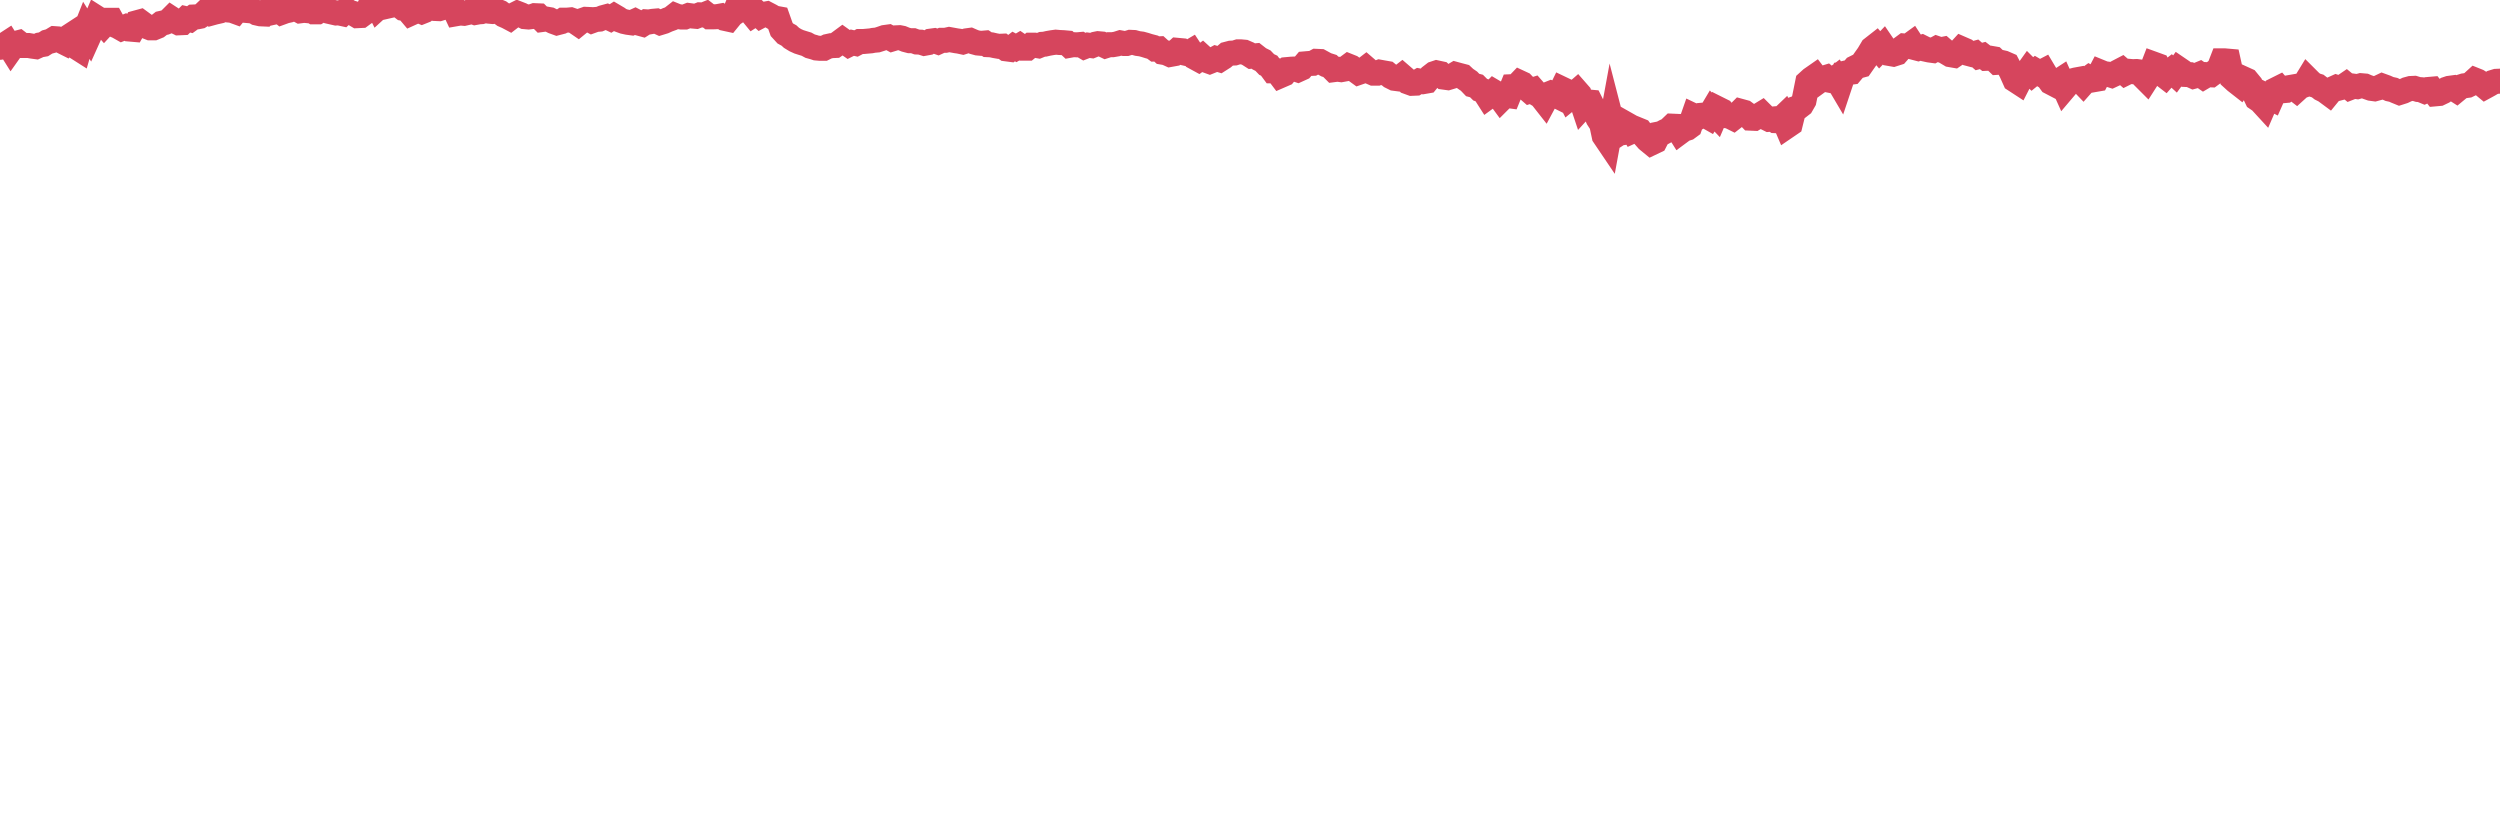 <?xml version="1.0"?><svg width="150px" height="50px" xmlns="http://www.w3.org/2000/svg" xmlns:xlink="http://www.w3.org/1999/xlink"> <polyline fill="none" stroke="#d6455d" stroke-width="1.5px" stroke-linecap="round" stroke-miterlimit="5" points="0.00,2.84 0.22,2.73 0.45,2.58 0.67,2.93 0.89,2.62 1.12,2.56 1.34,2.73 1.56,2.73 1.71,2.73 1.94,2.77 2.16,2.80 2.38,2.70 2.61,2.66 2.83,2.52 3.05,2.46 3.28,2.32 3.42,2.33 3.65,2.44 3.87,2.55 4.09,2.23 4.32,2.08 4.54,2.80 4.76,2.94 4.99,2.14 5.14,1.76 5.36,2.11 5.58,1.62 5.81,1.08 6.03,1.22 6.25,1.47 6.48,1.22 6.70,1.22 6.85,1.49 7.07,1.58 7.30,1.71 7.52,1.62 7.74,1.74 7.97,1.76 8.19,1.37 8.41,1.31 8.56,1.42 8.78,1.58 9.01,1.67 9.23,1.67 9.45,1.58 9.68,1.40 9.90,1.35 10.12,1.26 10.27,1.11 10.50,1.26 10.72,1.37 10.94,1.36 11.17,1.13 11.39,1.18 11.61,1.02 11.84,1.01 11.99,0.98 12.21,0.84 12.43,0.63 12.66,0.79 12.88,0.73 13.10,0.68 13.33,0.46 13.55,0.53 13.70,0.60 13.92,0.62 14.14,0.70 14.37,0.42 14.59,0.61 14.81,0.63 15.04,0.65 15.26,0.69 15.41,0.78 15.63,0.83 15.86,0.84 16.08,0.61 16.30,0.76 16.53,0.71 16.75,0.62 16.90,0.74 17.12,0.66 17.34,0.61 17.57,0.50 17.79,0.53 18.01,0.65 18.24,0.62 18.46,0.64 18.61,0.57 18.83,0.71 19.06,0.71 19.28,0.58 19.50,0.56 19.73,0.68 19.95,0.73 20.17,0.78 20.32,0.77 20.55,0.82 20.77,0.61 20.99,0.74 21.22,0.81 21.44,0.94 21.66,0.93 21.89,0.76 22.03,0.69 22.26,0.21 22.48,0.00 22.70,0.44 22.93,0.23 23.15,0.39 23.37,0.34 23.60,0.18 23.75,0.26 23.97,0.33 24.19,0.50 24.42,0.54 24.64,0.80 24.86,0.70 25.09,0.61 25.31,0.70 25.46,0.64 25.68,0.46 25.91,0.41 26.13,0.51 26.35,0.52 26.58,0.45 26.80,0.30 27.02,0.27 27.17,0.35 27.39,0.82 27.62,0.78 27.84,0.80 28.06,0.75 28.29,0.67 28.51,0.75 28.73,0.71 28.88,0.70 29.11,0.63 29.33,0.67 29.55,0.69 29.78,0.65 30.00,0.74 30.22,0.90 30.45,1.00 30.60,1.08 30.82,0.91 31.04,0.80 31.27,0.89 31.49,1.00 31.71,1.02 31.94,0.99 32.08,0.94 32.31,0.95 32.53,1.17 32.75,1.14 32.98,1.18 33.20,1.29 33.42,1.37 33.65,1.31 33.80,1.21 34.02,1.21 34.24,1.19 34.47,1.27 34.69,1.42 34.91,1.24 35.14,1.16 35.36,1.17 35.51,1.25 35.73,1.17 35.96,1.15 36.18,1.06 36.40,1.00 36.63,1.11 36.85,0.97 37.07,1.10 37.22,1.21 37.44,1.29 37.67,1.34 37.89,1.37 38.11,1.27 38.34,1.39 38.56,1.45 38.78,1.31 38.93,1.32 39.16,1.28 39.38,1.26 39.60,1.36 39.83,1.29 40.05,1.19 40.27,1.11 40.50,0.93 40.65,0.99 40.87,1.02 41.09,1.02 41.32,0.93 41.54,0.96 41.76,0.98 41.99,0.89 42.21,0.90 42.36,0.84 42.58,1.01 42.80,1.01 43.03,1.00 43.25,0.96 43.47,1.10 43.70,1.15 43.92,0.88 44.07,0.78 44.29,0.25 44.52,0.29 44.74,0.55 44.96,0.61 45.19,0.89 45.41,0.75 45.63,0.95 45.78,0.87 46.00,0.83 46.23,0.95 46.45,1.08 46.67,1.12 46.90,1.77 47.12,2.01 47.34,2.13 47.49,2.27 47.72,2.41 47.94,2.51 48.16,2.58 48.39,2.65 48.61,2.77 48.83,2.83 48.98,2.88 49.21,2.90 49.43,2.90 49.65,2.79 49.88,2.74 50.10,2.73 50.32,2.58 50.55,2.41 50.69,2.51 50.92,2.67 51.14,2.56 51.36,2.61 51.59,2.49 51.81,2.49 52.03,2.47 52.26,2.45 52.41,2.42 52.63,2.40 52.85,2.33 53.08,2.25 53.30,2.22 53.52,2.34 53.75,2.27 53.97,2.26 54.12,2.29 54.34,2.38 54.57,2.44 54.79,2.44 55.01,2.52 55.24,2.53 55.46,2.60 55.68,2.56 55.83,2.47 56.05,2.44 56.28,2.52 56.50,2.42 56.72,2.42 56.95,2.37 57.17,2.41 57.39,2.45 57.54,2.47 57.77,2.52 57.99,2.45 58.21,2.42 58.44,2.52 58.66,2.58 58.88,2.60 59.11,2.58 59.26,2.68 59.48,2.69 59.70,2.74 59.93,2.78 60.15,2.77 60.37,2.93 60.60,2.96 60.82,2.79 60.97,2.87 61.19,2.74 61.41,2.89 61.64,2.89 61.86,2.71 62.08,2.71 62.31,2.75 62.53,2.66 62.68,2.65 62.90,2.60 63.13,2.56 63.35,2.53 63.57,2.55 63.80,2.56 64.02,2.58 64.17,2.72 64.39,2.68 64.62,2.69 64.84,2.67 65.06,2.80 65.29,2.71 65.51,2.74 65.73,2.65 65.88,2.62 66.10,2.64 66.33,2.75 66.55,2.68 66.77,2.68 67.00,2.64 67.22,2.57 67.44,2.61 67.59,2.61 67.82,2.54 68.04,2.55 68.26,2.61 68.49,2.64 68.71,2.70 68.93,2.77 69.16,2.83 69.31,2.94 69.53,2.93 69.75,3.13 69.98,3.17 70.20,3.27 70.42,3.23 70.65,3.02 70.87,3.04 71.02,3.17 71.24,3.22 71.46,3.09 71.69,3.44 71.91,3.56 72.13,3.40 72.36,3.61 72.58,3.69 72.73,3.63 72.95,3.51 73.18,3.58 73.40,3.44 73.62,3.25 73.85,3.19 74.07,3.18 74.29,3.11 74.44,3.11 74.66,3.13 74.89,3.23 75.11,3.37 75.33,3.35 75.56,3.53 75.78,3.64 76.00,3.87 76.15,3.94 76.38,4.25 76.60,4.25 76.82,4.54 77.05,4.44 77.27,4.17 77.49,4.15 77.72,4.14 77.87,4.19 78.09,4.09 78.31,3.83 78.54,3.81 78.76,3.80 78.98,3.68 79.21,3.69 79.43,3.81 79.58,3.89 79.80,3.96 80.02,4.18 80.25,4.15 80.47,4.18 80.69,4.14 80.92,3.97 81.07,4.03 81.29,4.19 81.51,4.35 81.74,4.27 81.96,4.10 82.18,4.29 82.41,4.39 82.63,4.39 82.78,4.33 83.00,4.37 83.23,4.41 83.45,4.59 83.67,4.70 83.90,4.73 84.12,4.56 84.34,4.75 84.49,4.92 84.71,5.00 84.94,4.99 85.16,4.86 85.38,4.90 85.61,4.86 85.83,4.59 86.05,4.42 86.20,4.37 86.43,4.42 86.65,4.63 86.87,4.66 87.10,4.59 87.32,4.46 87.54,4.52 87.77,4.58 87.92,4.72 88.14,4.87 88.36,5.10 88.59,5.16 88.81,5.38 89.03,5.46 89.26,5.82 89.48,5.66 89.63,5.51 89.85,5.64 90.07,5.94 90.30,5.71 90.52,5.74 90.74,5.20 90.97,5.19 91.19,4.96 91.34,5.03 91.56,5.26 91.79,5.46 92.01,5.39 92.23,5.64 92.46,5.78 92.68,6.06 92.90,5.65 93.05,5.59 93.28,5.68 93.50,5.79 93.72,5.34 93.95,5.45 94.17,5.88 94.39,5.70 94.62,5.50 94.76,5.66 94.99,6.35 95.21,6.11 95.43,6.13 95.66,6.59 95.88,7.10 96.10,7.44 96.25,8.15 96.48,8.49 96.70,7.29 96.92,8.14 97.15,7.99 97.37,7.96 97.59,7.46 97.82,7.59 97.97,7.85 98.19,7.75 98.41,7.84 98.64,8.15 98.86,8.40 99.08,8.58 99.31,8.47 99.53,8.04 99.68,8.01 99.90,7.89 100.12,7.79 100.35,7.57 100.57,7.58 100.79,7.93 101.02,7.76 101.24,7.69 101.39,7.58 101.61,6.95 101.84,7.06 102.06,6.92 102.28,6.90 102.51,7.03 102.73,6.66 102.95,6.89 103.10,6.54 103.32,6.65 103.55,6.94 103.77,6.97 103.99,7.08 104.22,6.90 104.44,6.68 104.66,6.74 104.81,6.85 105.04,7.09 105.26,7.10 105.48,6.97 105.71,6.83 105.93,7.05 106.15,7.16 106.38,7.14 106.53,7.24 106.75,7.25 106.97,7.04 107.20,7.58 107.42,7.43 107.64,6.54 107.87,6.46 108.09,6.29 108.24,6.03 108.46,4.94 108.68,4.74 108.91,4.58 109.13,4.87 109.35,4.71 109.58,4.64 109.80,4.82 109.95,4.85 110.17,4.68 110.40,5.07 110.62,4.41 110.84,4.36 111.07,4.33 111.29,4.07 111.51,3.96 111.66,3.92 111.89,3.59 112.11,3.28 112.33,2.91 112.56,2.73 112.78,2.99 113.00,2.76 113.15,2.98 113.37,3.21 113.60,3.25 113.82,3.18 114.04,2.93 114.27,2.76 114.49,2.78 114.71,2.62 114.86,2.85 115.09,2.91 115.31,2.84 115.53,2.95 115.76,3.00 115.98,3.03 116.20,2.91 116.43,2.99 116.58,2.96 116.80,3.15 117.02,3.28 117.25,3.32 117.47,3.17 117.69,2.93 117.92,3.03 118.14,3.22 118.29,3.26 118.51,3.20 118.73,3.39 118.96,3.33 119.18,3.50 119.40,3.49 119.63,3.53 119.85,3.74 120.00,3.73 120.22,3.78 120.45,3.88 120.67,4.30 120.89,4.79 121.12,4.94 121.34,4.51 121.56,4.42 121.71,4.21 121.94,4.44 122.16,4.26 122.38,4.39 122.61,4.27 122.83,4.64 123.05,4.94 123.28,5.06 123.42,4.94 123.65,4.79 123.87,5.28 124.09,5.02 124.32,4.86 124.54,4.80 124.76,4.76 124.99,5.00 125.14,4.83 125.36,4.67 125.58,4.79 125.81,4.75 126.03,4.33 126.25,4.42 126.48,4.45 126.70,4.52 126.85,4.45 127.07,4.32 127.30,4.20 127.52,4.39 127.74,4.28 127.97,4.30 128.19,4.29 128.34,4.31 128.56,4.56 128.78,4.78 129.01,4.42 129.23,3.85 129.45,3.93 129.68,4.40 129.90,4.57 130.05,4.40 130.27,4.23 130.50,4.44 130.72,4.14 130.94,4.29 131.17,4.47 131.39,4.48 131.61,4.58 131.76,4.54 131.98,4.45 132.21,4.61 132.43,4.48 132.65,4.49 132.88,4.32 133.10,4.22 133.32,3.65 133.47,3.65 133.70,3.67 133.92,4.67 134.14,4.87 134.37,5.05 134.59,4.72 134.81,4.82 135.04,5.10 135.19,5.45 135.41,5.91 135.63,6.06 135.86,6.31 136.08,5.80 136.30,5.91 136.53,5.39 136.75,5.28 136.90,5.45 137.12,5.43 137.34,5.26 137.57,5.22 137.79,5.39 138.01,5.19 138.24,5.11 138.46,4.75 138.61,4.90 138.83,5.09 139.06,5.16 139.28,5.33 139.50,5.44 139.73,5.61 139.95,5.34 140.17,5.24 140.32,5.29 140.55,5.23 140.77,5.08 140.99,5.26 141.22,5.17 141.44,5.20 141.66,5.14 141.89,5.16 142.03,5.22 142.26,5.30 142.48,5.33 142.70,5.27 142.93,5.16 143.15,5.24 143.37,5.34 143.60,5.39 143.75,5.46 143.97,5.55 144.19,5.48 144.42,5.37 144.64,5.31 144.86,5.30 145.09,5.37 145.24,5.38 145.46,5.47 145.68,5.37 145.91,5.35 146.13,5.63 146.35,5.61 146.58,5.50 146.80,5.35 146.95,5.30 147.17,5.27 147.39,5.41 147.62,5.22 147.84,5.15 148.06,5.12 148.29,5.01 148.51,4.81 148.66,4.87 148.88,5.01 149.11,5.20 149.33,5.08 149.55,4.95 149.78,4.88 150.00,4.87 "/></svg>